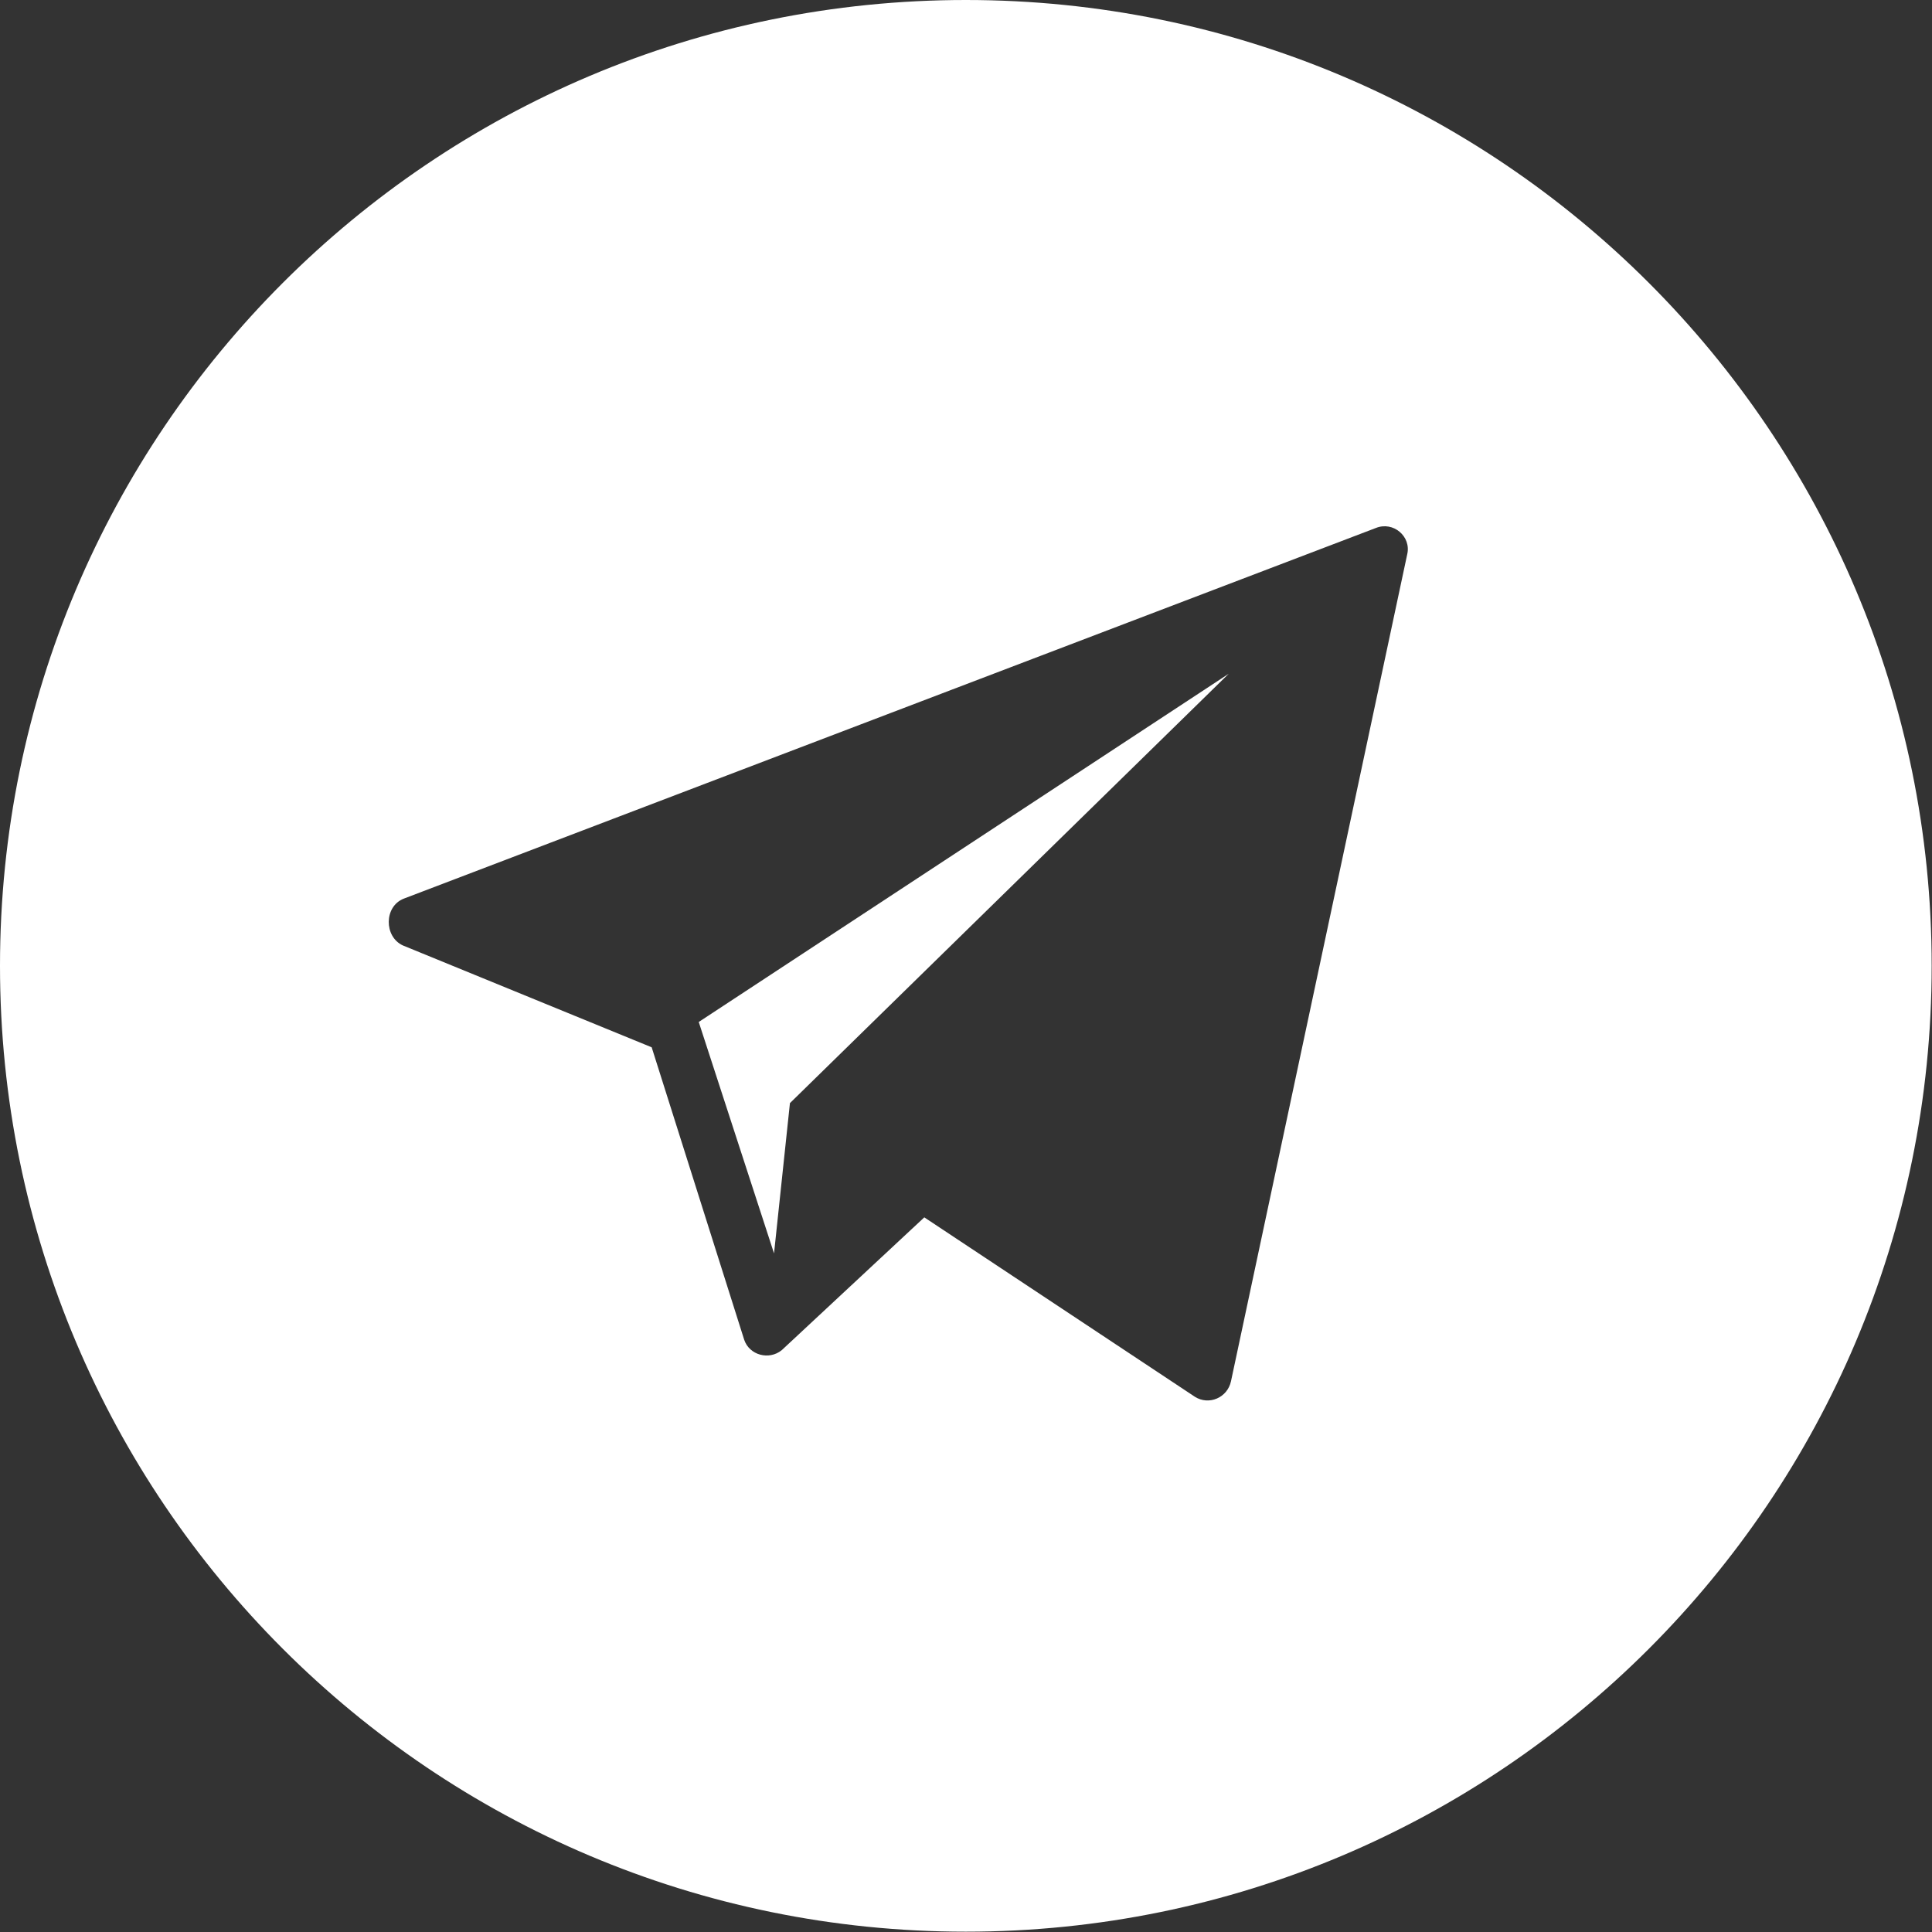 <?xml version="1.0" encoding="UTF-8"?> <!-- Generator: Adobe Illustrator 24.2.1, SVG Export Plug-In . SVG Version: 6.00 Build 0) --> <svg xmlns="http://www.w3.org/2000/svg" xmlns:xlink="http://www.w3.org/1999/xlink" id="Layer_1" x="0px" y="0px" viewBox="0 0 595.3 595.3" style="enable-background:new 0 0 595.3 595.3;" xml:space="preserve"><rect x="0" y="0" width="595.3" height="595.3" fill="#333333" stroke="none"/> <style type="text/css"> .st0{fill:#FFFFFF;} </style> <g> <polygon class="st0" points="238.5,386.2 243.4,339.9 378.6,207.6 215.3,314.9 "></polygon> <path class="st0" d="M297.6,0C133.2,0,0,133.2,0,297.6s133.2,297.6,297.6,297.6S595.2,462,595.2,297.6S462,0,297.6,0z M433.6,170.8 l-54.3,254.8c-1.1,5.1-6.8,7.5-11.1,4.8l-83.4-55.3L240.9,416c-3.9,3.2-10,1.6-11.6-3.2l-28.5-90.1l-76.7-31.4 c-5.8-2.7-5.8-12,0.3-14.4l299.5-114.2C429.3,160.5,434.9,165.3,433.6,170.8z"></path> </g> </svg> 